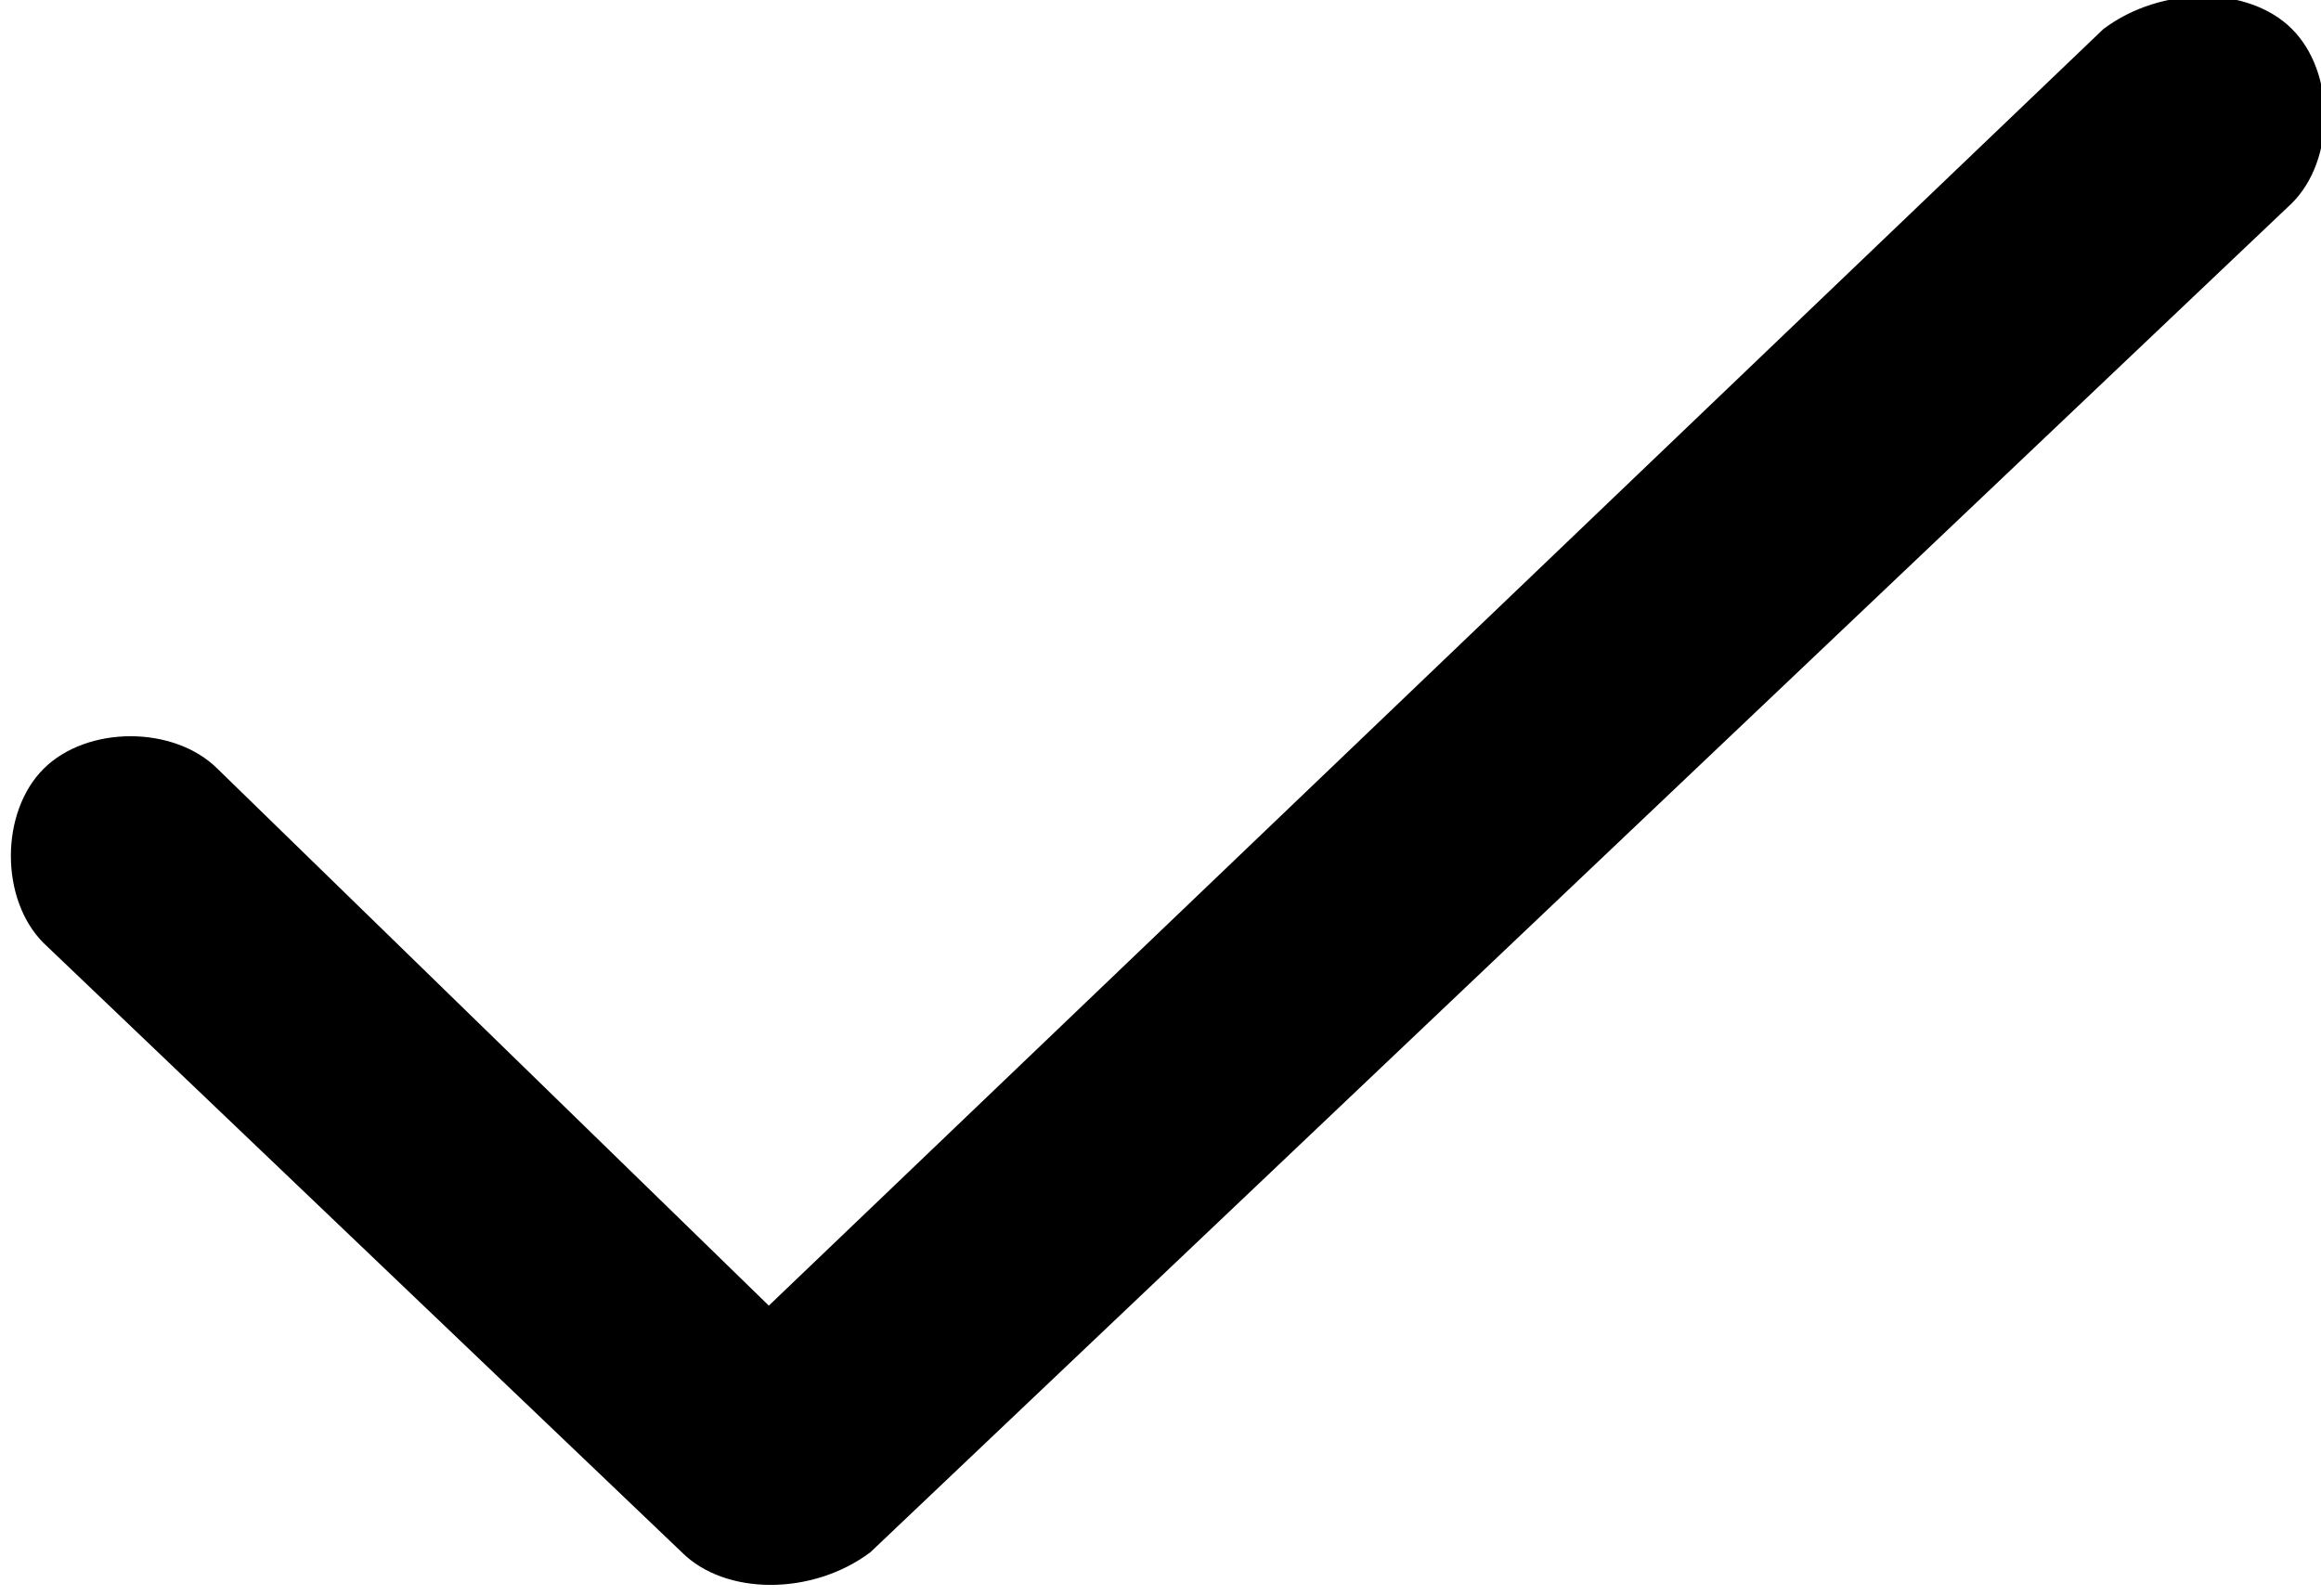 <?xml version="1.0" encoding="utf-8"?>
<!-- Generator: Adobe Illustrator 25.0.0, SVG Export Plug-In . SVG Version: 6.00 Build 0)  -->
<svg version="1.1" id="Layer_1" xmlns="http://www.w3.org/2000/svg" xmlns:xlink="http://www.w3.org/1999/xlink" x="0px" y="0px"
	 viewBox="0 0 16 11" style="enable-background:new 0 0 16 11;" xml:space="preserve">
<g id="Page-1">
	<g id="_x32_.1-Rules" transform="translate(-164, -2721)">
		<g id="Icons" transform="translate(65, 2706.5)">
			<g id="Group" transform="translate(99, 14.5)">
				<g id="Shape">
					<path id="path-1_1_" d="M1.5,5.3C1.2,5,0.6,5,0.3,5.3c-0.3,0.3-0.3,0.9,0,1.2l4.4,4.2c0.3,0.3,0.9,0.3,1.3,0l9.8-9.3
						c0.3-0.3,0.3-0.9,0-1.2c-0.3-0.3-0.9-0.3-1.3,0L5.3,9L1.5,5.3z"/>
				</g>
			</g>
		</g>
	</g>
</g>
</svg>
